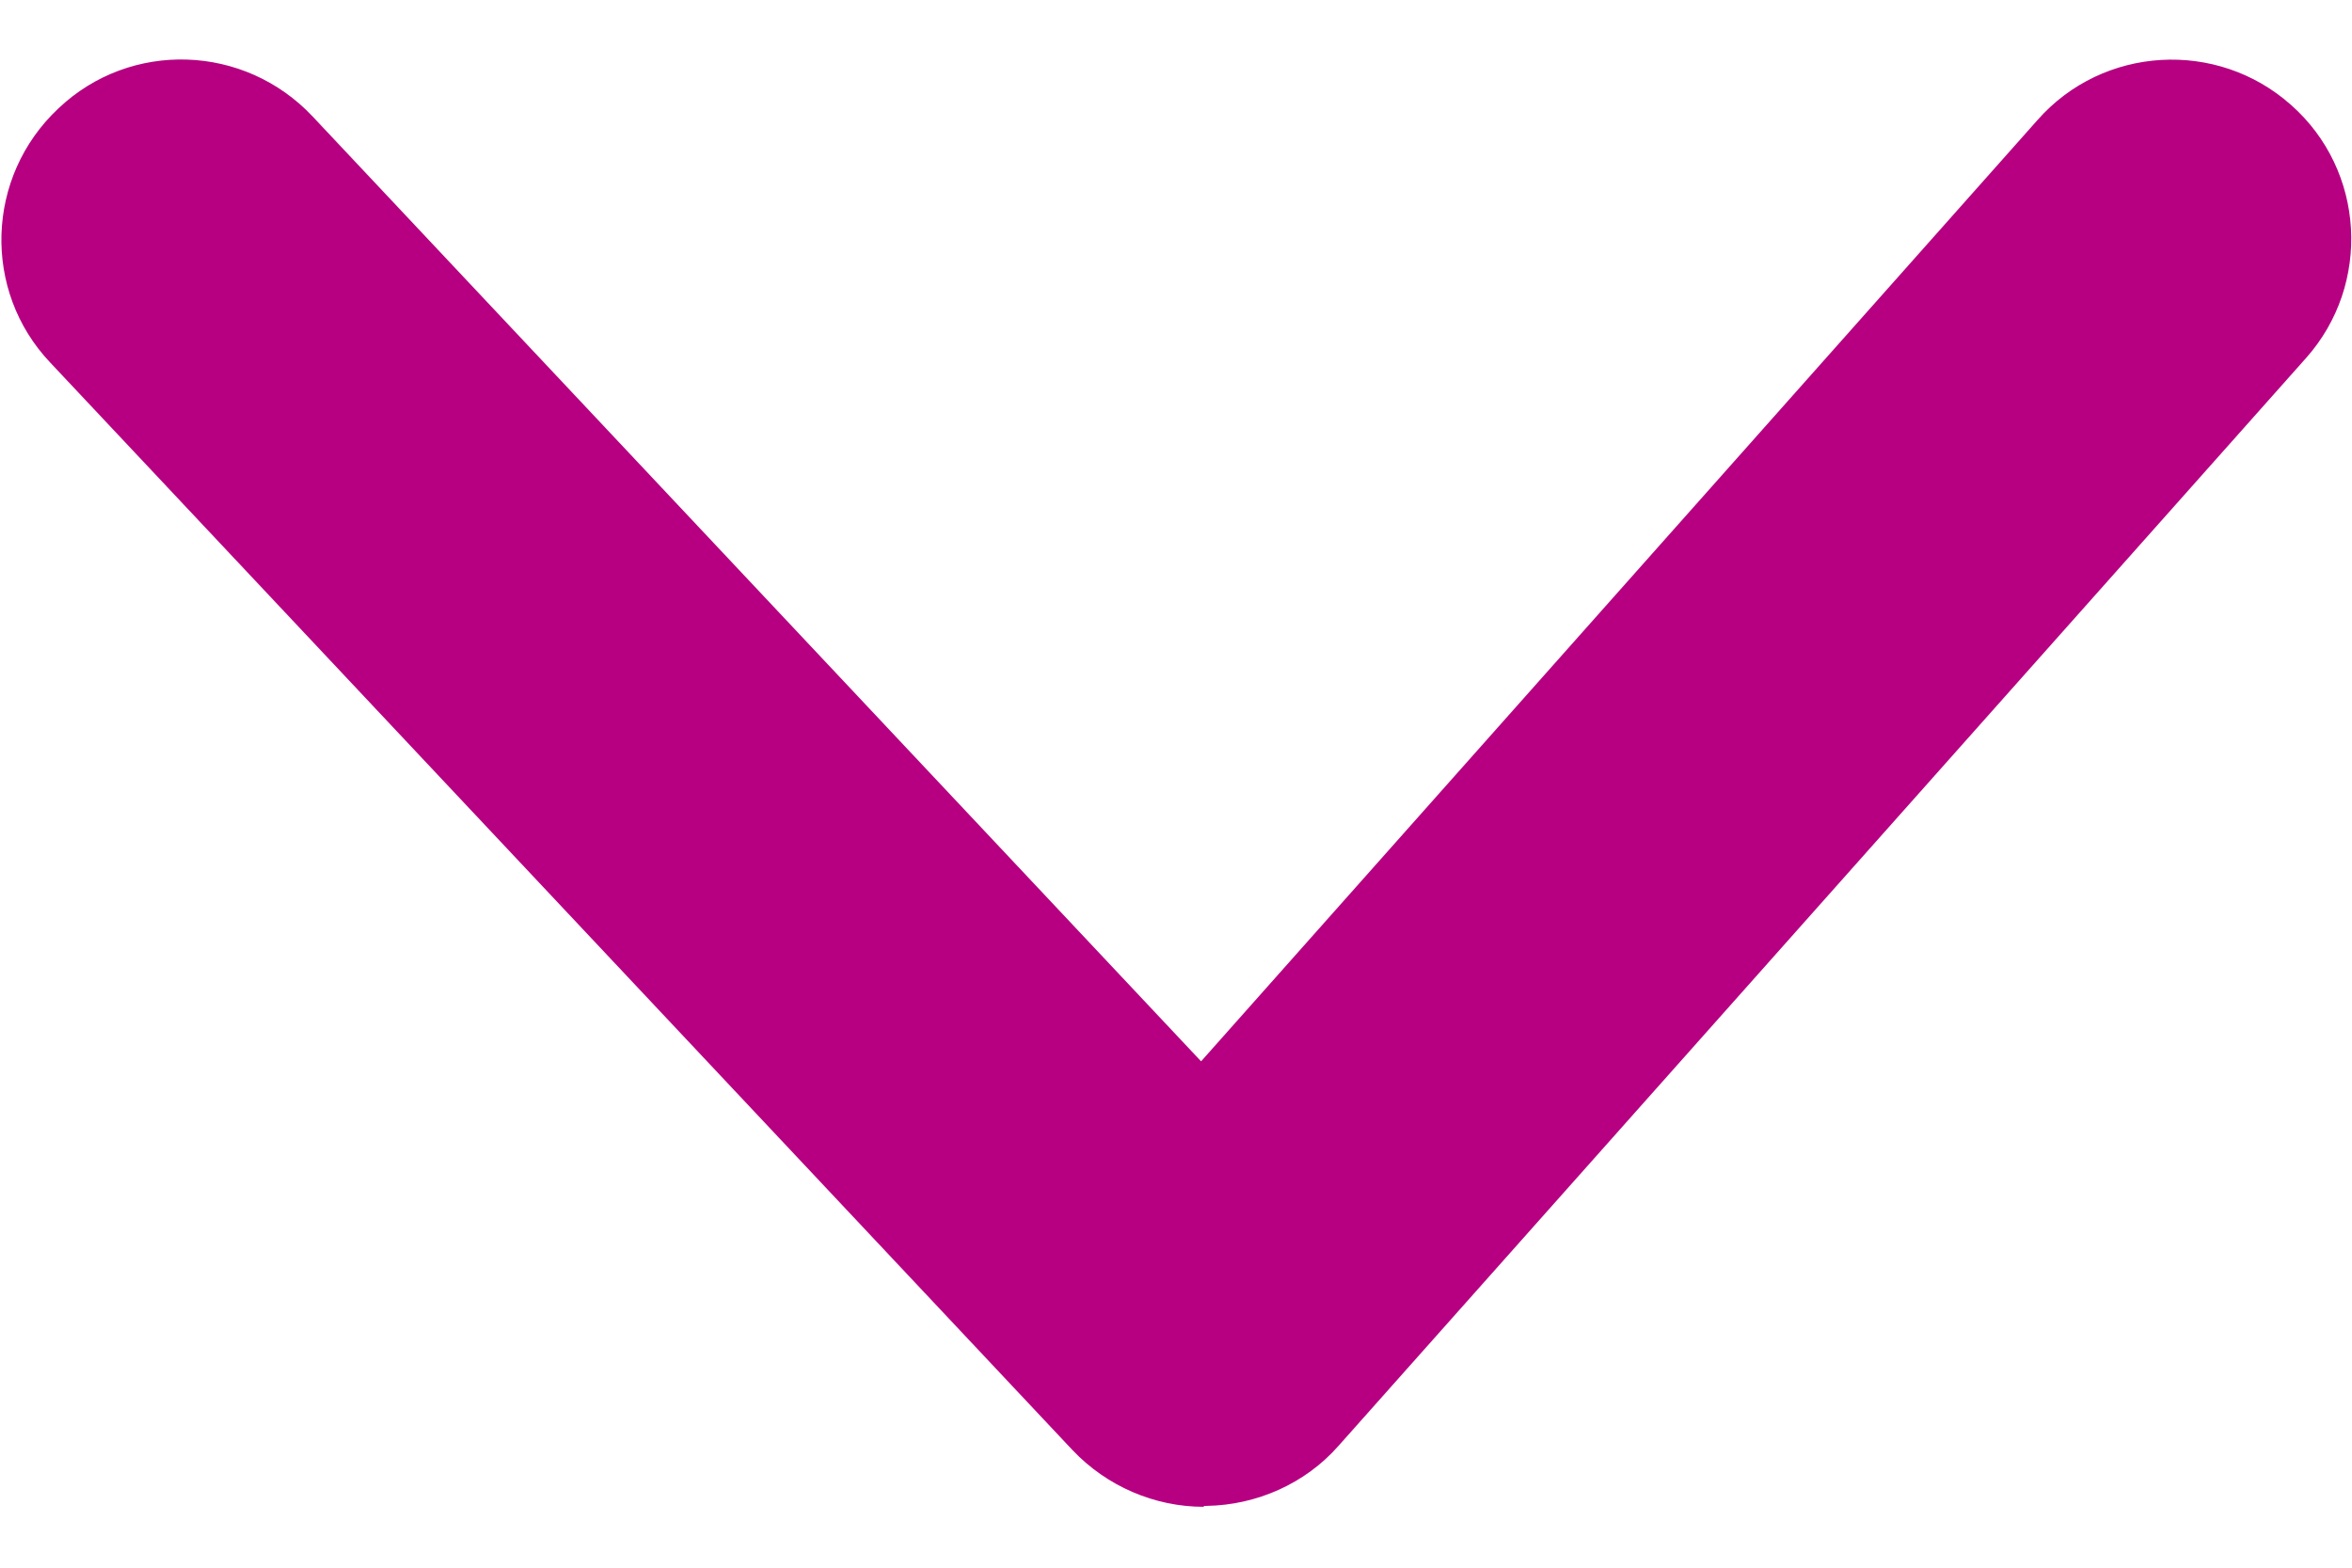 <svg width="18" height="12" viewBox="0 0 18 12" fill="none" xmlns="http://www.w3.org/2000/svg">
<path d="M9.213 11.534C8.835 11.534 8.47 11.376 8.209 11.101L0.385 2.776C-0.137 2.226 -0.11 1.352 0.447 0.83C0.997 0.307 1.87 0.335 2.393 0.892L9.192 8.124L15.593 0.919C16.095 0.349 16.968 0.301 17.532 0.802C18.102 1.304 18.15 2.177 17.648 2.741L10.244 11.067C9.99 11.356 9.618 11.521 9.233 11.527H9.213V11.534Z" fill="#B60081"/>
</svg>
